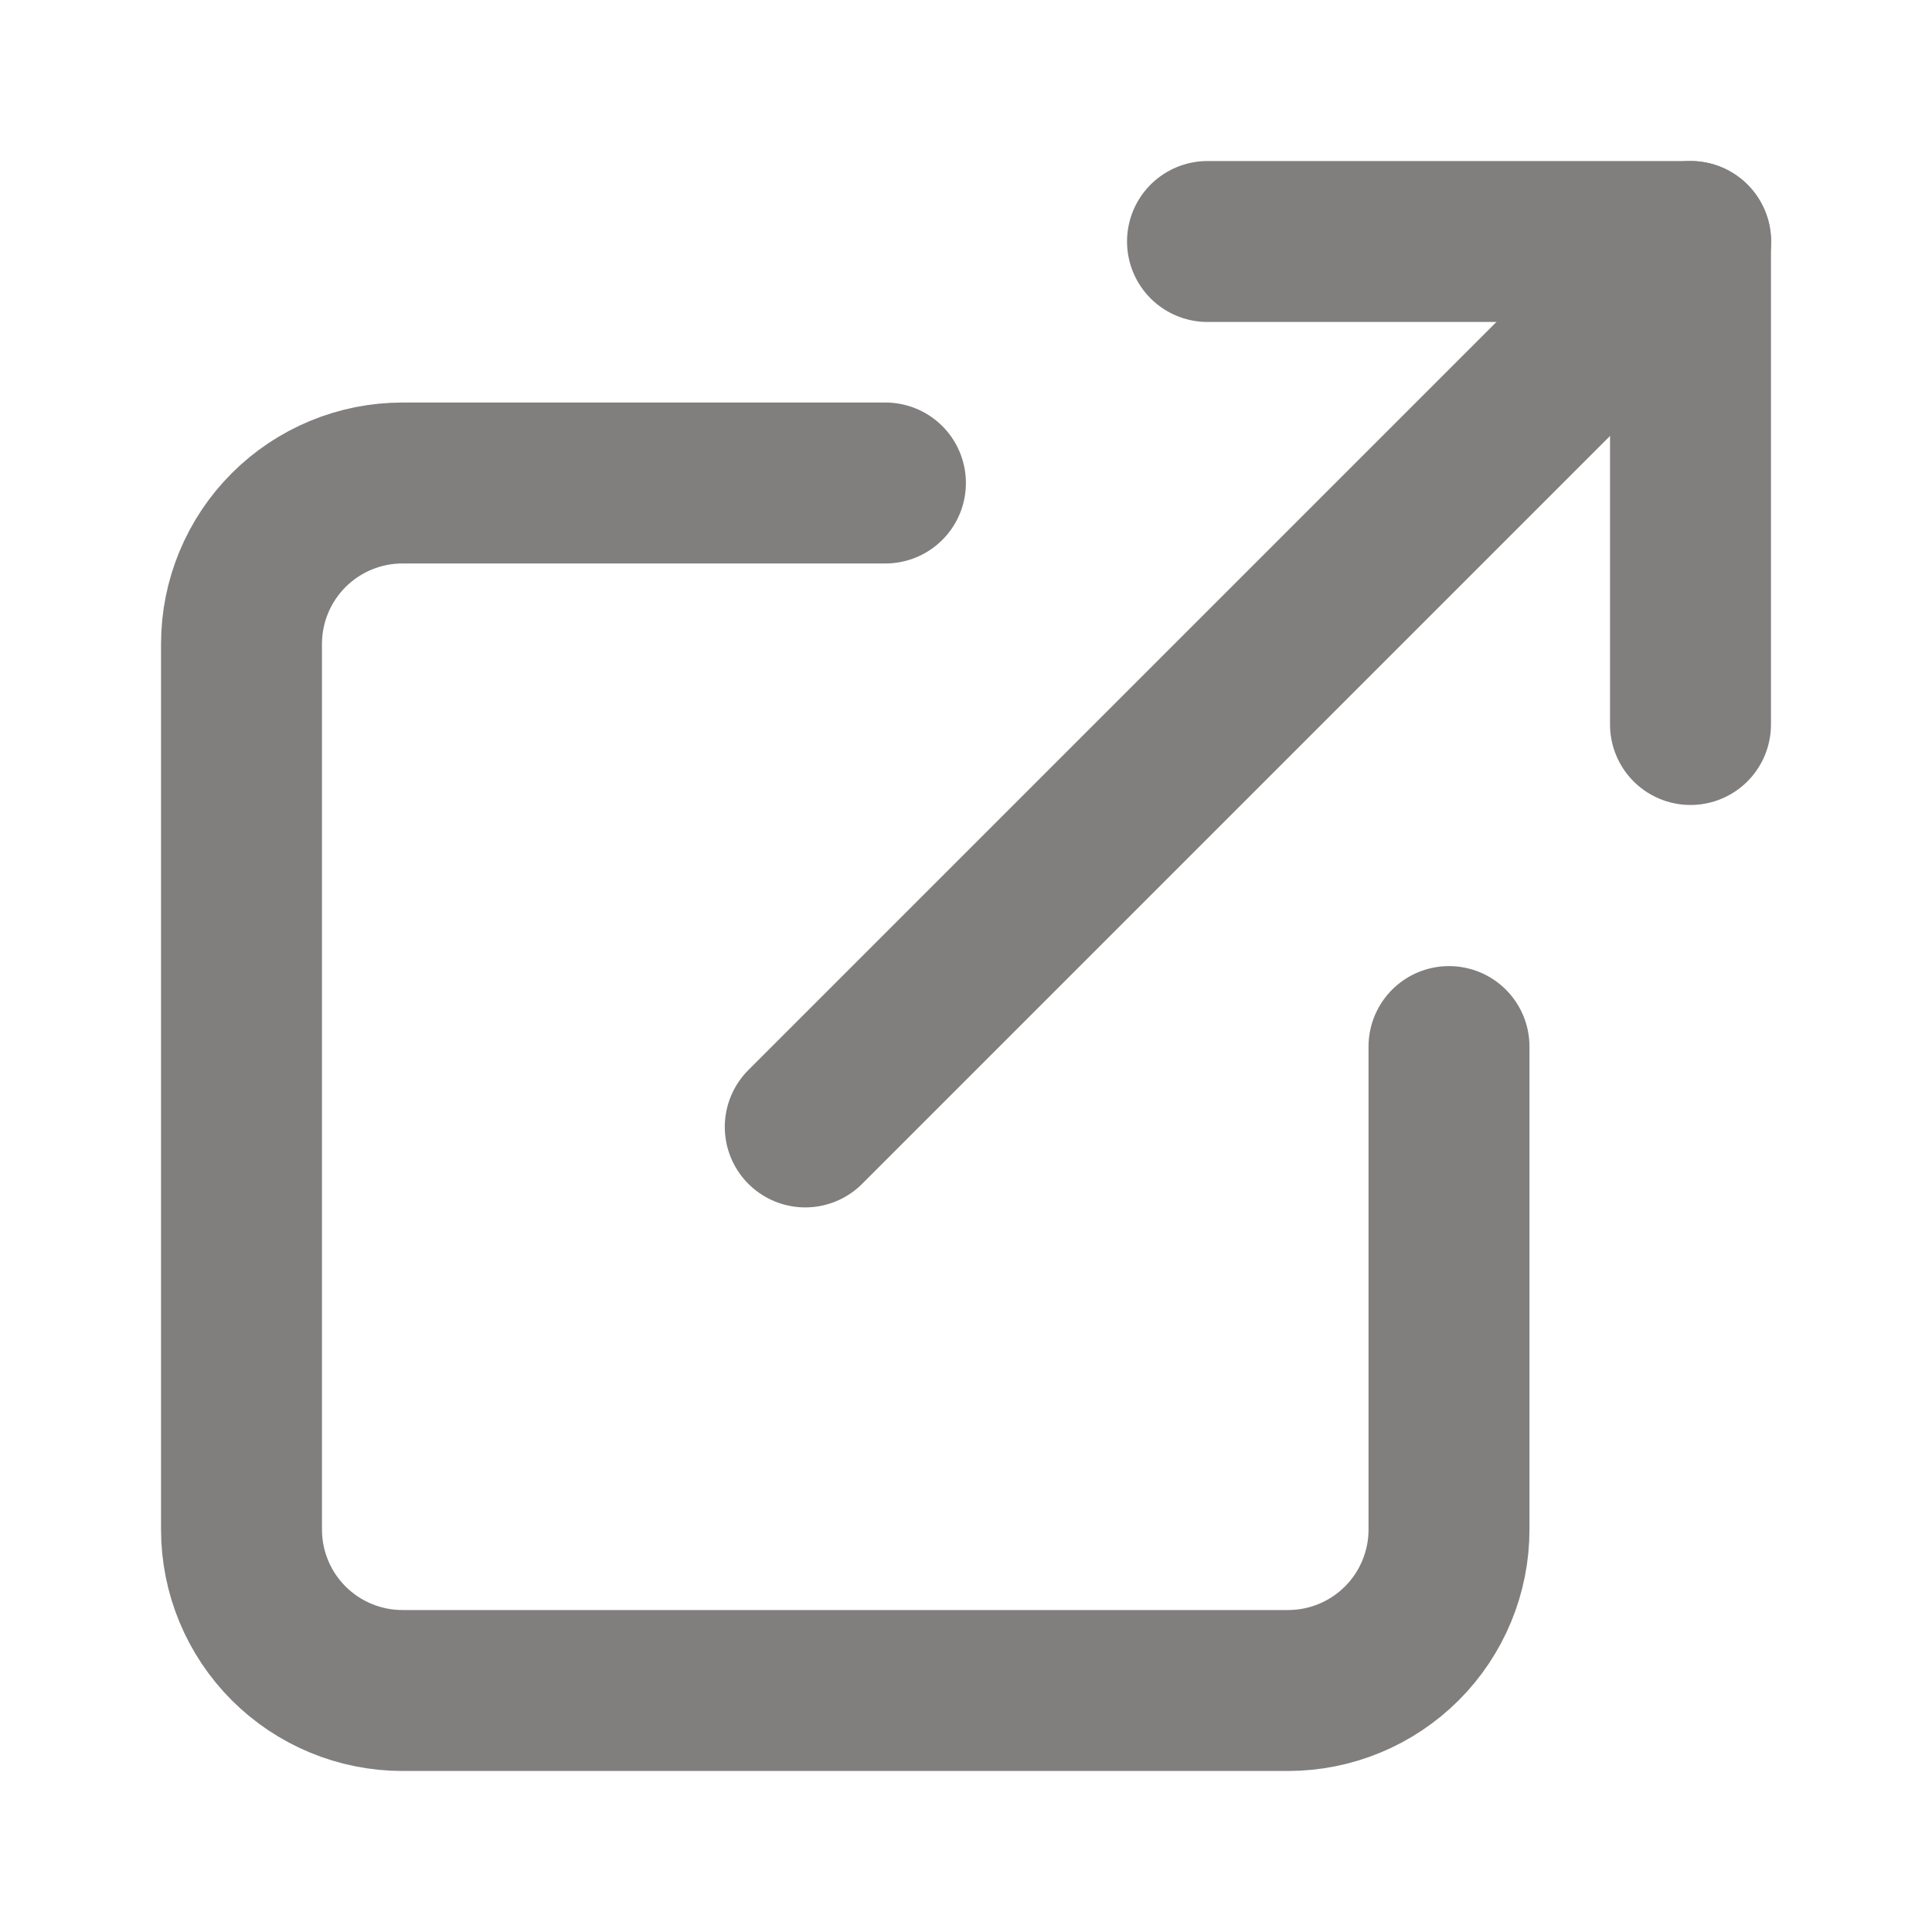 <svg xmlns="http://www.w3.org/2000/svg" width="10" height="10" viewBox="0 0 10 10" fill="none">
  <g clip-path="url(#clip0_13798_122896)">
    <path d="M7.5 5.417V7.917C7.5 8.138 7.412 8.35 7.256 8.506C7.1 8.662 6.888 8.75 6.667 8.75H2.083C1.862 8.75 1.65 8.662 1.494 8.506C1.338 8.35 1.25 8.138 1.25 7.917V3.333C1.25 3.112 1.338 2.9 1.494 2.744C1.65 2.588 1.862 2.5 2.083 2.5H4.583" stroke="#817E7E" stroke-width="0.833" stroke-linecap="round" stroke-linejoin="round"/>
    <path d="M6.25 1.25H8.75V3.75" stroke="#817E7E" stroke-width="0.833" stroke-linecap="round" stroke-linejoin="round"/>
    <path d="M4.168 5.833L8.751 1.25" stroke="#817E7E" stroke-width="0.833" stroke-linecap="round" stroke-linejoin="round"/>
  </g>
  <defs>
    <clipPath id="clip0_13798_122896">
      <rect width="10" height="10" fill="white"/>
    </clipPath>
  </defs>
</svg>
